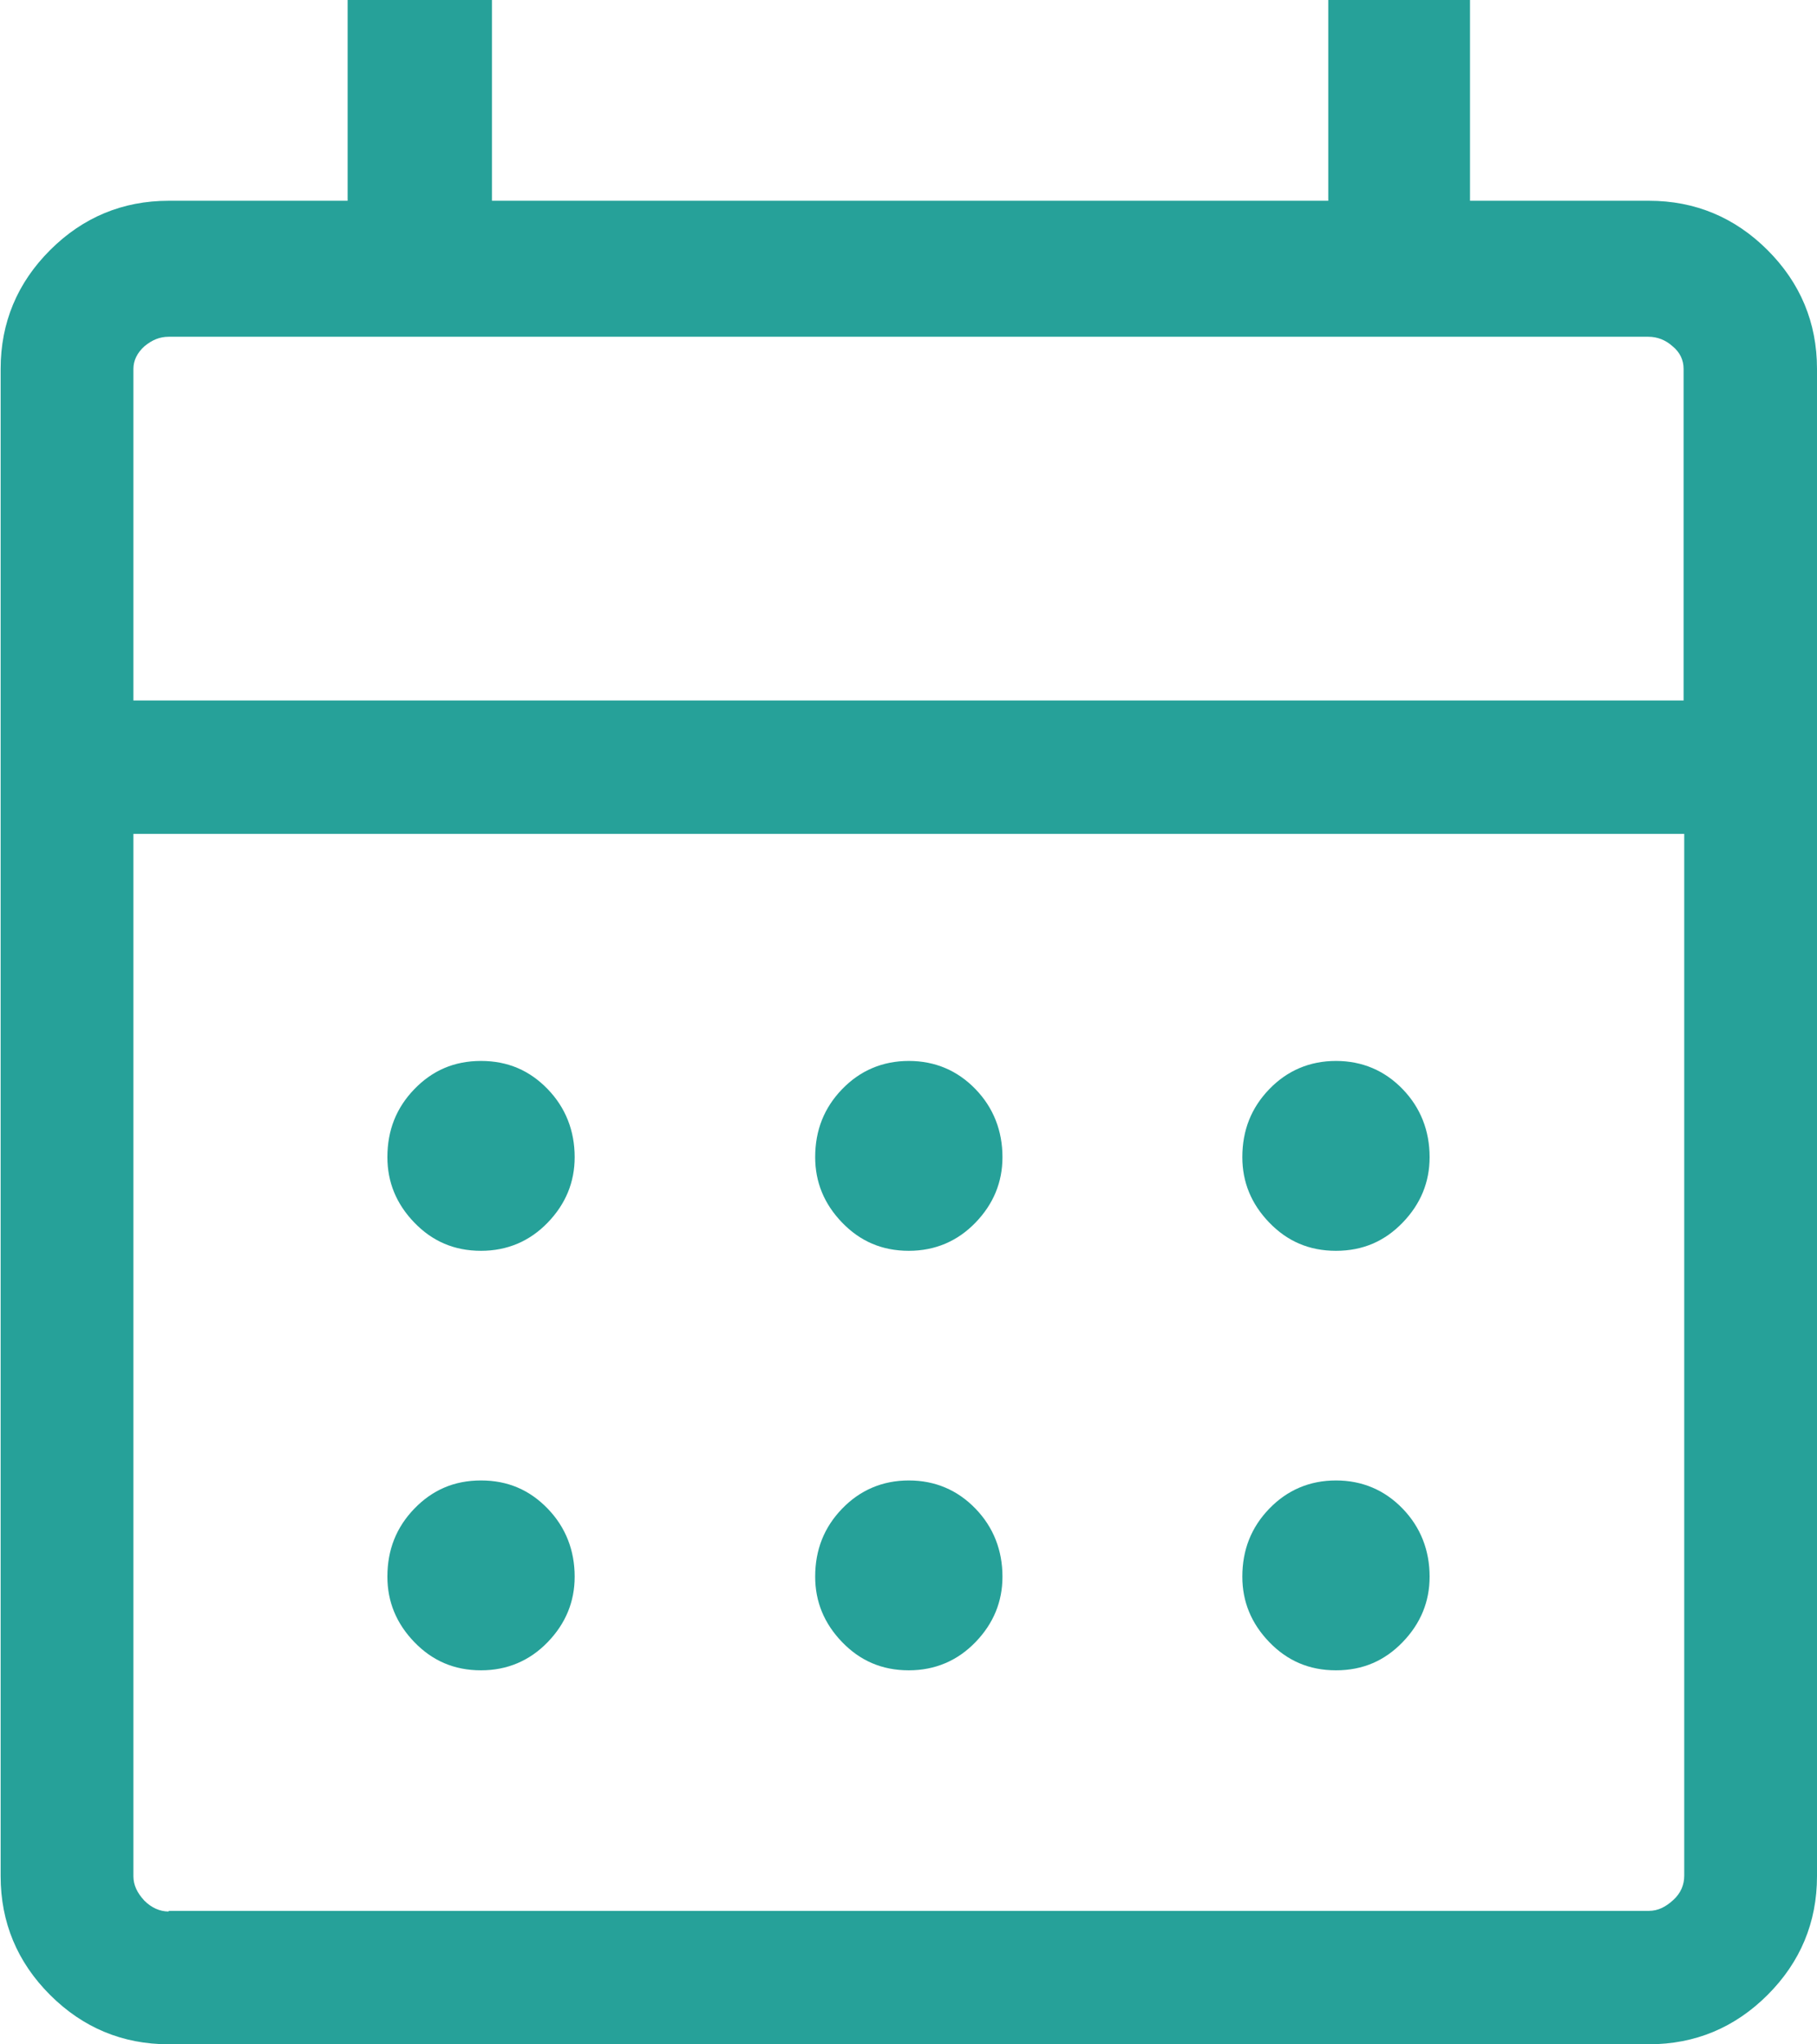 <?xml version="1.0" encoding="UTF-8"?>
<svg xmlns="http://www.w3.org/2000/svg" id="Layer_1" data-name="Layer 1" viewBox="0 0 28.33 31.87">
  <defs>
    <style>
      .cls-1 {
        fill: #26a199;
        stroke-width: 0px;
      }
    </style>
  </defs>
  <path class="cls-1" d="M2.63,31.87c-.72,0-1.34-.26-1.85-.77-.51-.51-.77-1.13-.77-1.85V5.75c0-.72.26-1.34.77-1.85.51-.51,1.13-.77,1.85-.77h2.79V0h2.25v3.13h13.04V0h2.21v3.13h2.79c.72,0,1.34.26,1.85.77.51.51.77,1.13.77,1.85v23.5c0,.72-.26,1.34-.77,1.85-.51.51-1.13.77-1.85.77H2.63ZM2.63,29.79h23.08c.14,0,.26-.06.38-.17s.17-.24.17-.38V13H2.08v16.25c0,.14.06.26.17.38.11.11.24.17.38.17ZM2.08,10.92h24.17v-5.17c0-.14-.06-.26-.17-.35-.11-.1-.24-.15-.38-.15H2.63c-.14,0-.26.05-.38.15-.11.1-.17.22-.17.35v5.17ZM14.17,19.5c-.42,0-.76-.15-1.04-.44-.28-.29-.42-.63-.42-1.02,0-.42.14-.77.42-1.06.28-.29.63-.44,1.04-.44s.76.15,1.04.44c.28.29.42.65.42,1.06,0,.39-.14.73-.42,1.02-.28.29-.63.44-1.04.44ZM7.5,19.5c-.42,0-.76-.15-1.04-.44-.28-.29-.42-.63-.42-1.02,0-.42.14-.77.42-1.06.28-.29.62-.44,1.04-.44s.76.15,1.04.44c.28.29.42.65.42,1.06,0,.39-.14.73-.42,1.02-.28.29-.63.44-1.04.44ZM20.83,19.5c-.42,0-.76-.15-1.04-.44-.28-.29-.42-.63-.42-1.02,0-.42.14-.77.42-1.06.28-.29.63-.44,1.04-.44s.76.15,1.04.44c.28.29.42.65.42,1.06,0,.39-.14.73-.42,1.02-.28.29-.62.44-1.04.44ZM14.17,26.04c-.42,0-.76-.15-1.04-.44-.28-.29-.42-.63-.42-1.02,0-.42.14-.77.42-1.06.28-.29.63-.44,1.04-.44s.76.15,1.04.44c.28.29.42.65.42,1.06,0,.39-.14.73-.42,1.02-.28.29-.63.44-1.04.44ZM7.5,26.04c-.42,0-.76-.15-1.04-.44-.28-.29-.42-.63-.42-1.02,0-.42.14-.77.42-1.06.28-.29.62-.44,1.04-.44s.76.15,1.04.44c.28.29.42.65.42,1.06,0,.39-.14.73-.42,1.02-.28.29-.63.44-1.04.44ZM20.83,26.04c-.42,0-.76-.15-1.04-.44-.28-.29-.42-.63-.42-1.02,0-.42.14-.77.42-1.06.28-.29.63-.44,1.04-.44s.76.15,1.04.44c.28.29.42.65.42,1.06,0,.39-.14.73-.42,1.02-.28.29-.62.44-1.04.44Z"></path>
</svg>

